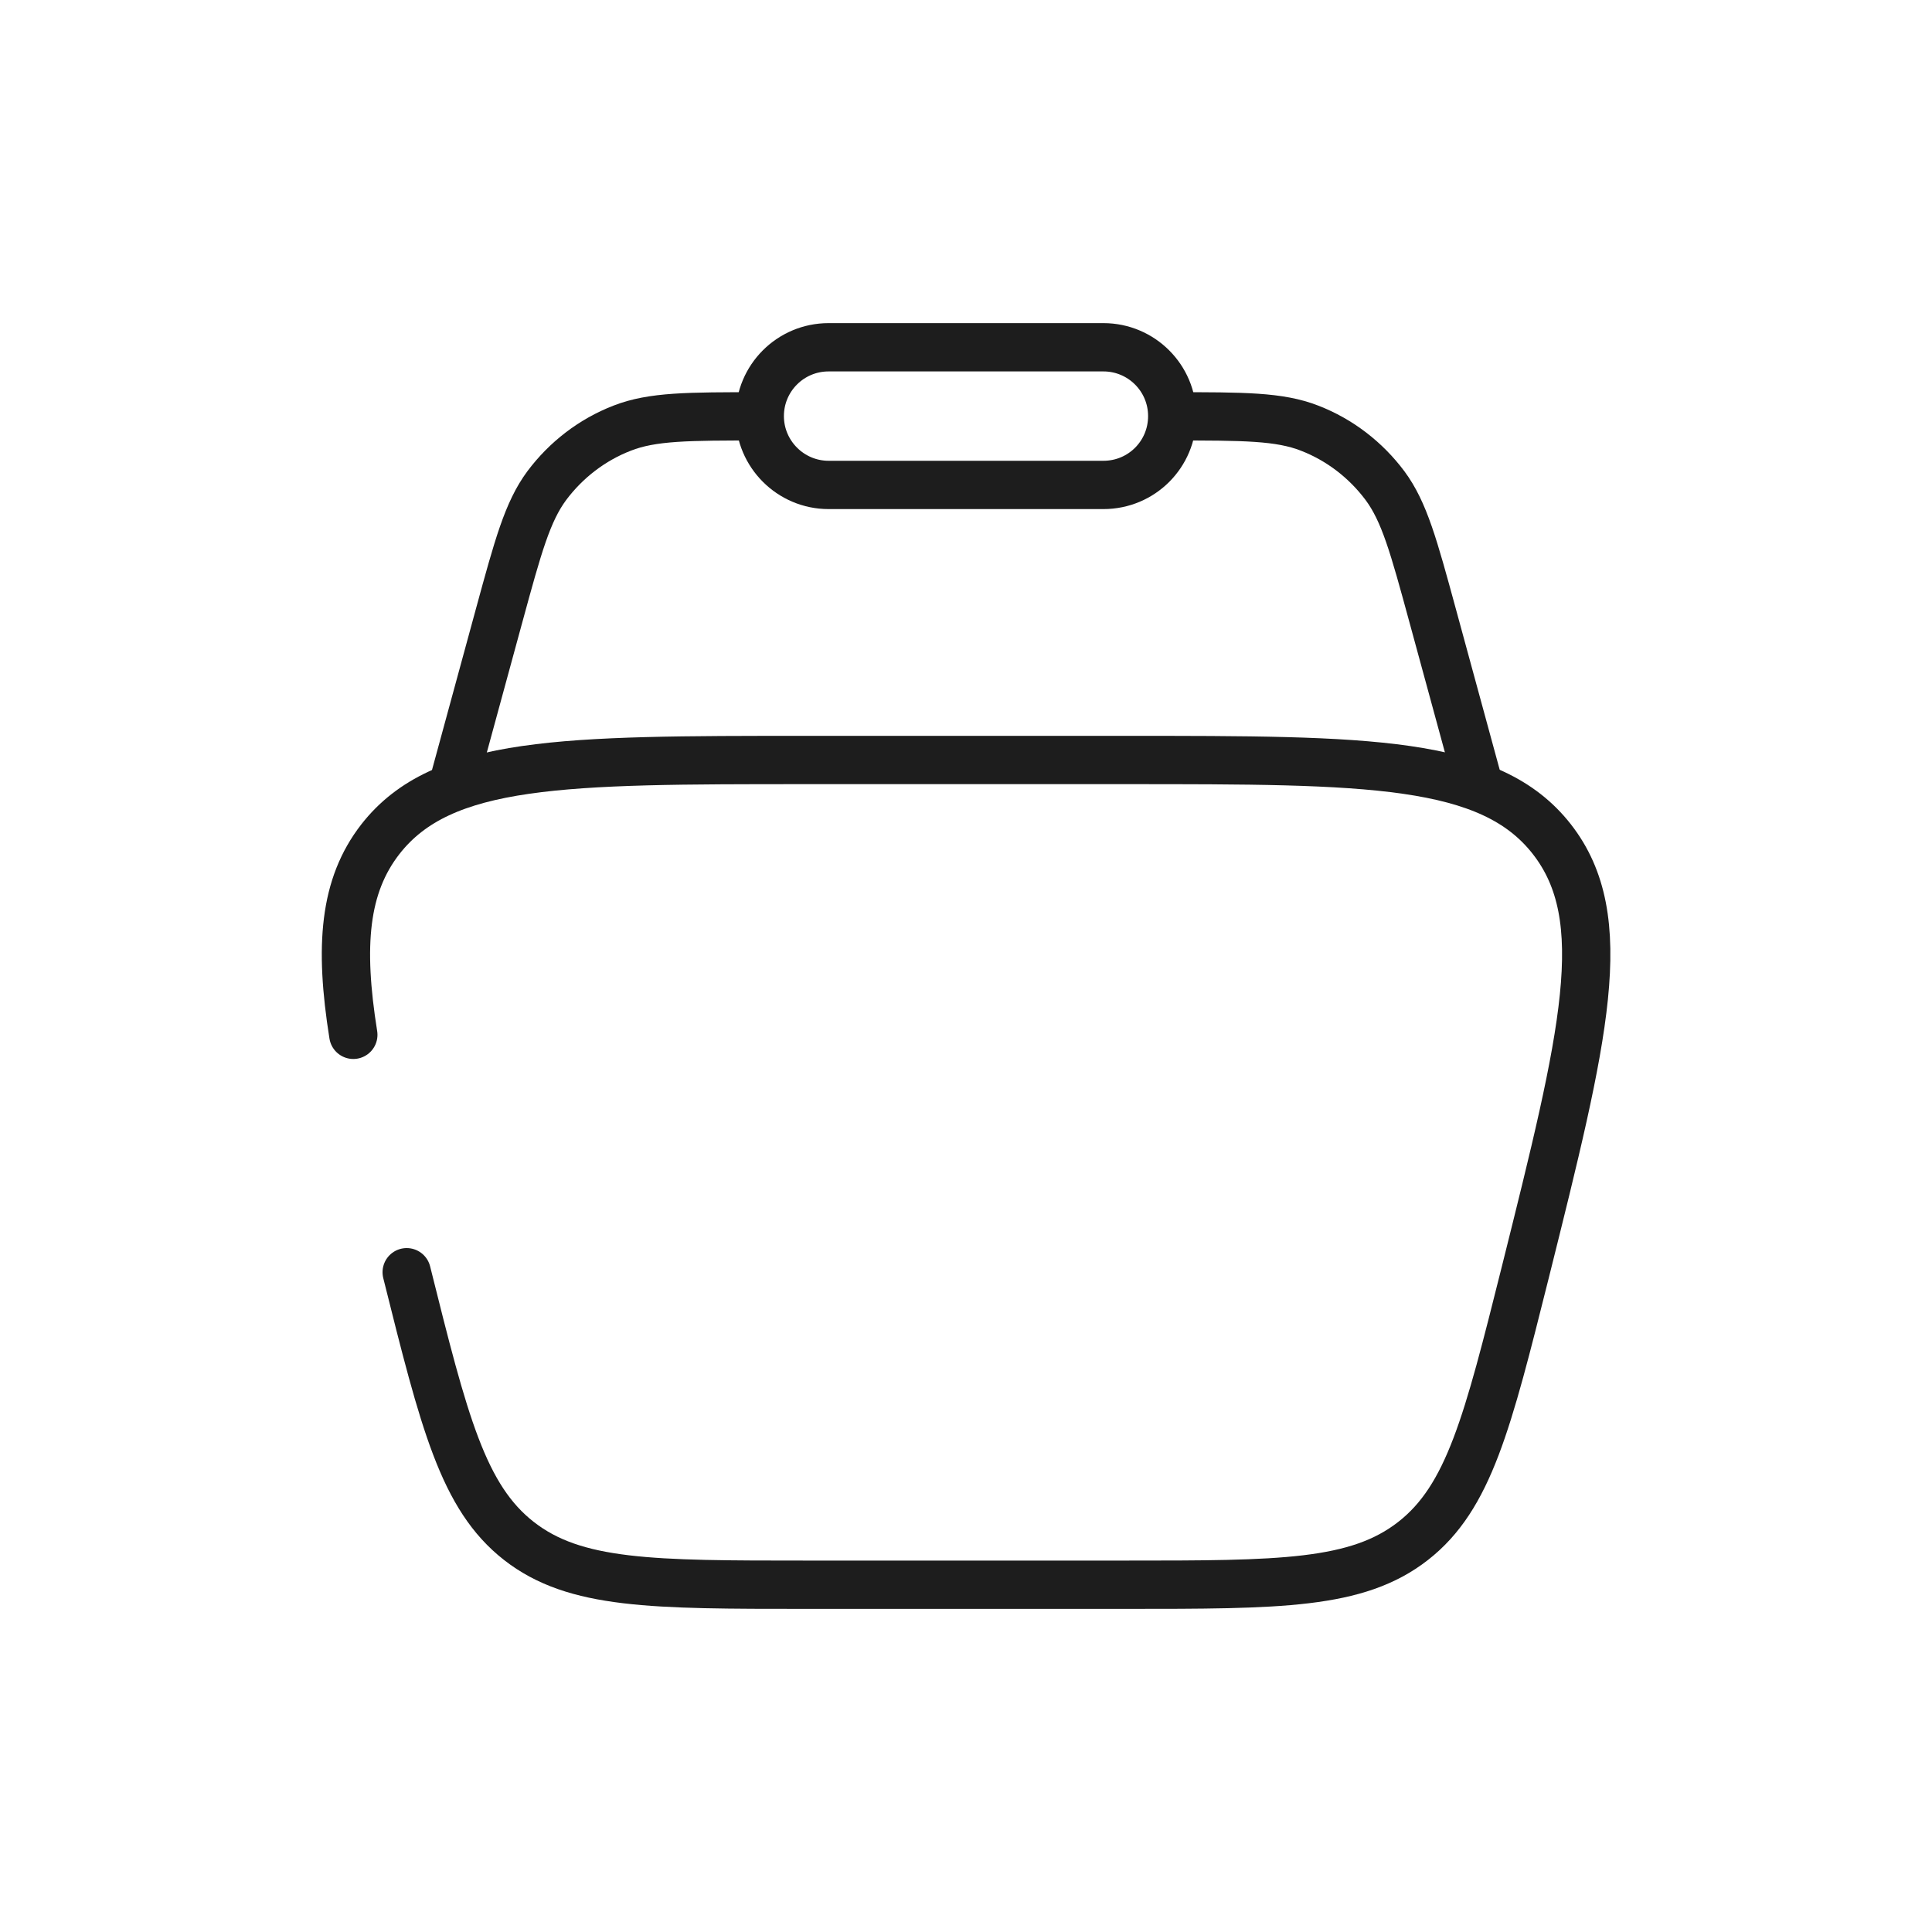 <svg xmlns="http://www.w3.org/2000/svg" xmlns:xlink="http://www.w3.org/1999/xlink" id="Layer_1" x="0px" y="0px" viewBox="0 0 800 800" style="enable-background:new 0 0 800 800;" xml:space="preserve"> <style type="text/css"> .st0{fill:none;stroke:#1D1D1D;stroke-width:20;stroke-linecap:round;} .st1{fill:none;stroke:#1D1D1D;stroke-width:20;} </style> <g id="SVGRepo_bgCarrier"> </g> <g id="SVGRepo_tracerCarrier"> </g> <g id="SVGRepo_iconCarrier_1_"> <path class="st0" d="M168.4,526.8c15.5,62.1,23.3,93.2,46.5,111.3c23.2,18.1,55.2,18.1,119.2,18.1h131.8c64,0,96,0,119.2-18.1 c23.2-18.1,30.9-49.1,46.5-111.3c24.4-97.7,36.6-146.5,11-179.3c-25.6-32.8-76-32.8-176.6-32.8H334.1c-100.7,0-151,0-176.6,32.8 c-15,19.3-17.1,44.1-11.2,81"></path> <path class="st1" d="M613.4,328.9l-20.2-74.1c-7.8-28.6-11.7-42.9-19.7-53.7c-8-10.7-18.8-19-31.2-23.8 c-12.5-4.9-27.3-4.9-56.9-4.9 M186.5,328.9l20.2-74.1c7.8-28.6,11.7-42.9,19.7-53.7c8-10.7,18.8-19,31.2-23.8 c12.5-4.9,27.3-4.9,56.9-4.9"></path> <path class="st1" d="M314.6,172.3c0-15.7,12.7-28.5,28.5-28.5h113.8c15.7,0,28.5,12.7,28.5,28.5s-12.7,28.5-28.5,28.5H343.1 C327.4,200.8,314.6,188,314.6,172.3z"></path> </g> </svg>